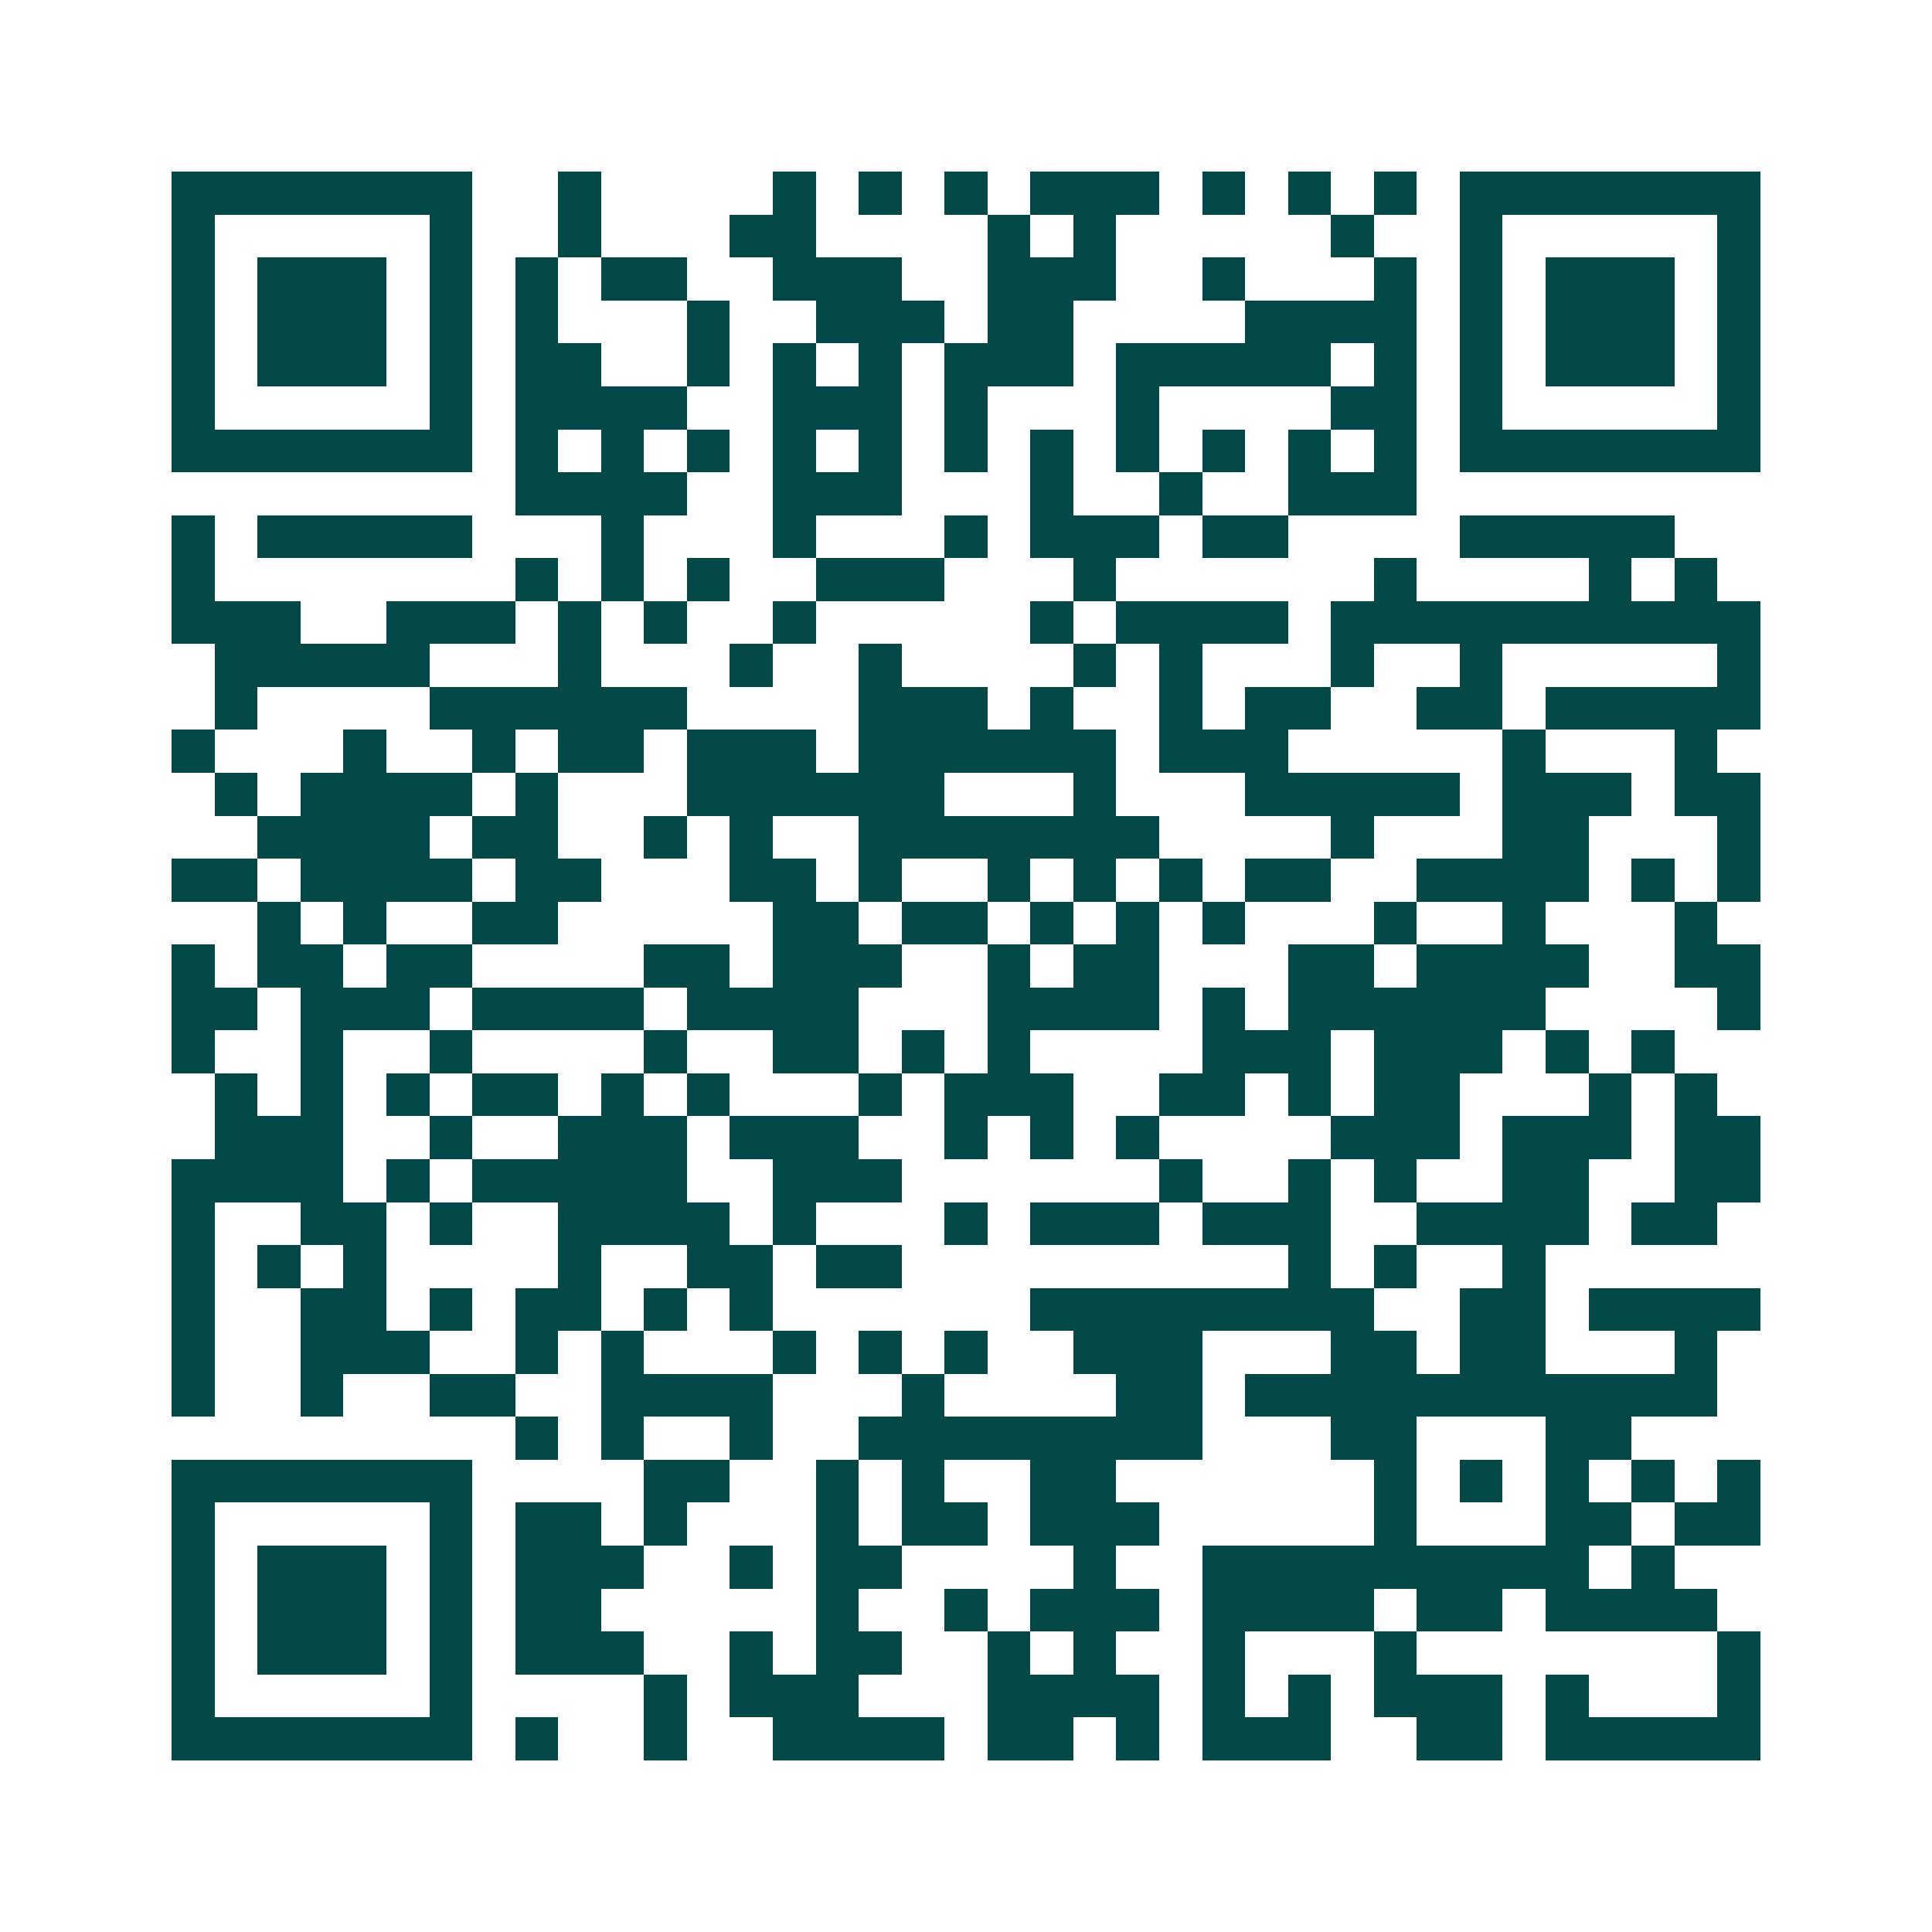 <svg xmlns="http://www.w3.org/2000/svg" width="200" height="200" viewBox="0 0 45 45" shape-rendering="crispEdges"><path fill="#ffffff" d="M0 0h45v45H0z"/><path stroke="#014847" d="M4 4.5h7m2 0h1m4 0h1m1 0h1m1 0h1m1 0h3m1 0h1m1 0h1m1 0h1m1 0h7M4 5.5h1m5 0h1m2 0h1m3 0h2m4 0h1m1 0h1m5 0h1m2 0h1m5 0h1M4 6.5h1m1 0h3m1 0h1m1 0h1m1 0h2m2 0h3m2 0h3m2 0h1m3 0h1m1 0h1m1 0h3m1 0h1M4 7.5h1m1 0h3m1 0h1m1 0h1m3 0h1m2 0h3m1 0h2m4 0h4m1 0h1m1 0h3m1 0h1M4 8.5h1m1 0h3m1 0h1m1 0h2m2 0h1m1 0h1m1 0h1m1 0h3m1 0h5m1 0h1m1 0h1m1 0h3m1 0h1M4 9.5h1m5 0h1m1 0h4m2 0h3m1 0h1m3 0h1m4 0h2m1 0h1m5 0h1M4 10.5h7m1 0h1m1 0h1m1 0h1m1 0h1m1 0h1m1 0h1m1 0h1m1 0h1m1 0h1m1 0h1m1 0h1m1 0h7M12 11.5h4m2 0h3m3 0h1m2 0h1m2 0h3M4 12.5h1m1 0h5m3 0h1m3 0h1m3 0h1m1 0h3m1 0h2m4 0h5M4 13.5h1m7 0h1m1 0h1m1 0h1m2 0h3m3 0h1m6 0h1m4 0h1m1 0h1M4 14.5h3m2 0h3m1 0h1m1 0h1m2 0h1m5 0h1m1 0h4m1 0h10M5 15.5h5m3 0h1m3 0h1m2 0h1m4 0h1m1 0h1m3 0h1m2 0h1m5 0h1M5 16.5h1m4 0h6m4 0h3m1 0h1m2 0h1m1 0h2m2 0h2m1 0h5M4 17.5h1m3 0h1m2 0h1m1 0h2m1 0h3m1 0h6m1 0h3m5 0h1m3 0h1M5 18.5h1m1 0h4m1 0h1m3 0h6m3 0h1m3 0h5m1 0h3m1 0h2M6 19.5h4m1 0h2m2 0h1m1 0h1m2 0h7m4 0h1m3 0h2m3 0h1M4 20.5h2m1 0h4m1 0h2m3 0h2m1 0h1m2 0h1m1 0h1m1 0h1m1 0h2m2 0h4m1 0h1m1 0h1M6 21.5h1m1 0h1m2 0h2m5 0h2m1 0h2m1 0h1m1 0h1m1 0h1m3 0h1m2 0h1m3 0h1M4 22.5h1m1 0h2m1 0h2m4 0h2m1 0h3m2 0h1m1 0h2m3 0h2m1 0h4m2 0h2M4 23.5h2m1 0h3m1 0h4m1 0h4m3 0h4m1 0h1m1 0h6m4 0h1M4 24.5h1m2 0h1m2 0h1m4 0h1m2 0h2m1 0h1m1 0h1m4 0h3m1 0h3m1 0h1m1 0h1M5 25.5h1m1 0h1m1 0h1m1 0h2m1 0h1m1 0h1m3 0h1m1 0h3m2 0h2m1 0h1m1 0h2m3 0h1m1 0h1M5 26.5h3m2 0h1m2 0h3m1 0h3m2 0h1m1 0h1m1 0h1m4 0h3m1 0h3m1 0h2M4 27.5h4m1 0h1m1 0h5m2 0h3m6 0h1m2 0h1m1 0h1m2 0h2m2 0h2M4 28.5h1m2 0h2m1 0h1m2 0h4m1 0h1m3 0h1m1 0h3m1 0h3m2 0h4m1 0h2M4 29.5h1m1 0h1m1 0h1m4 0h1m2 0h2m1 0h2m9 0h1m1 0h1m2 0h1M4 30.5h1m2 0h2m1 0h1m1 0h2m1 0h1m1 0h1m6 0h8m2 0h2m1 0h4M4 31.5h1m2 0h3m2 0h1m1 0h1m3 0h1m1 0h1m1 0h1m2 0h3m3 0h2m1 0h2m3 0h1M4 32.5h1m2 0h1m2 0h2m2 0h4m3 0h1m4 0h2m1 0h11M12 33.5h1m1 0h1m2 0h1m2 0h8m3 0h2m3 0h2M4 34.5h7m4 0h2m2 0h1m1 0h1m2 0h2m6 0h1m1 0h1m1 0h1m1 0h1m1 0h1M4 35.5h1m5 0h1m1 0h2m1 0h1m3 0h1m1 0h2m1 0h3m5 0h1m3 0h2m1 0h2M4 36.5h1m1 0h3m1 0h1m1 0h3m2 0h1m1 0h2m4 0h1m2 0h9m1 0h1M4 37.5h1m1 0h3m1 0h1m1 0h2m5 0h1m2 0h1m1 0h3m1 0h4m1 0h2m1 0h4M4 38.5h1m1 0h3m1 0h1m1 0h3m2 0h1m1 0h2m2 0h1m1 0h1m2 0h1m3 0h1m7 0h1M4 39.5h1m5 0h1m4 0h1m1 0h3m3 0h4m1 0h1m1 0h1m1 0h3m1 0h1m3 0h1M4 40.5h7m1 0h1m2 0h1m2 0h4m1 0h2m1 0h1m1 0h3m2 0h2m1 0h5"/></svg>
